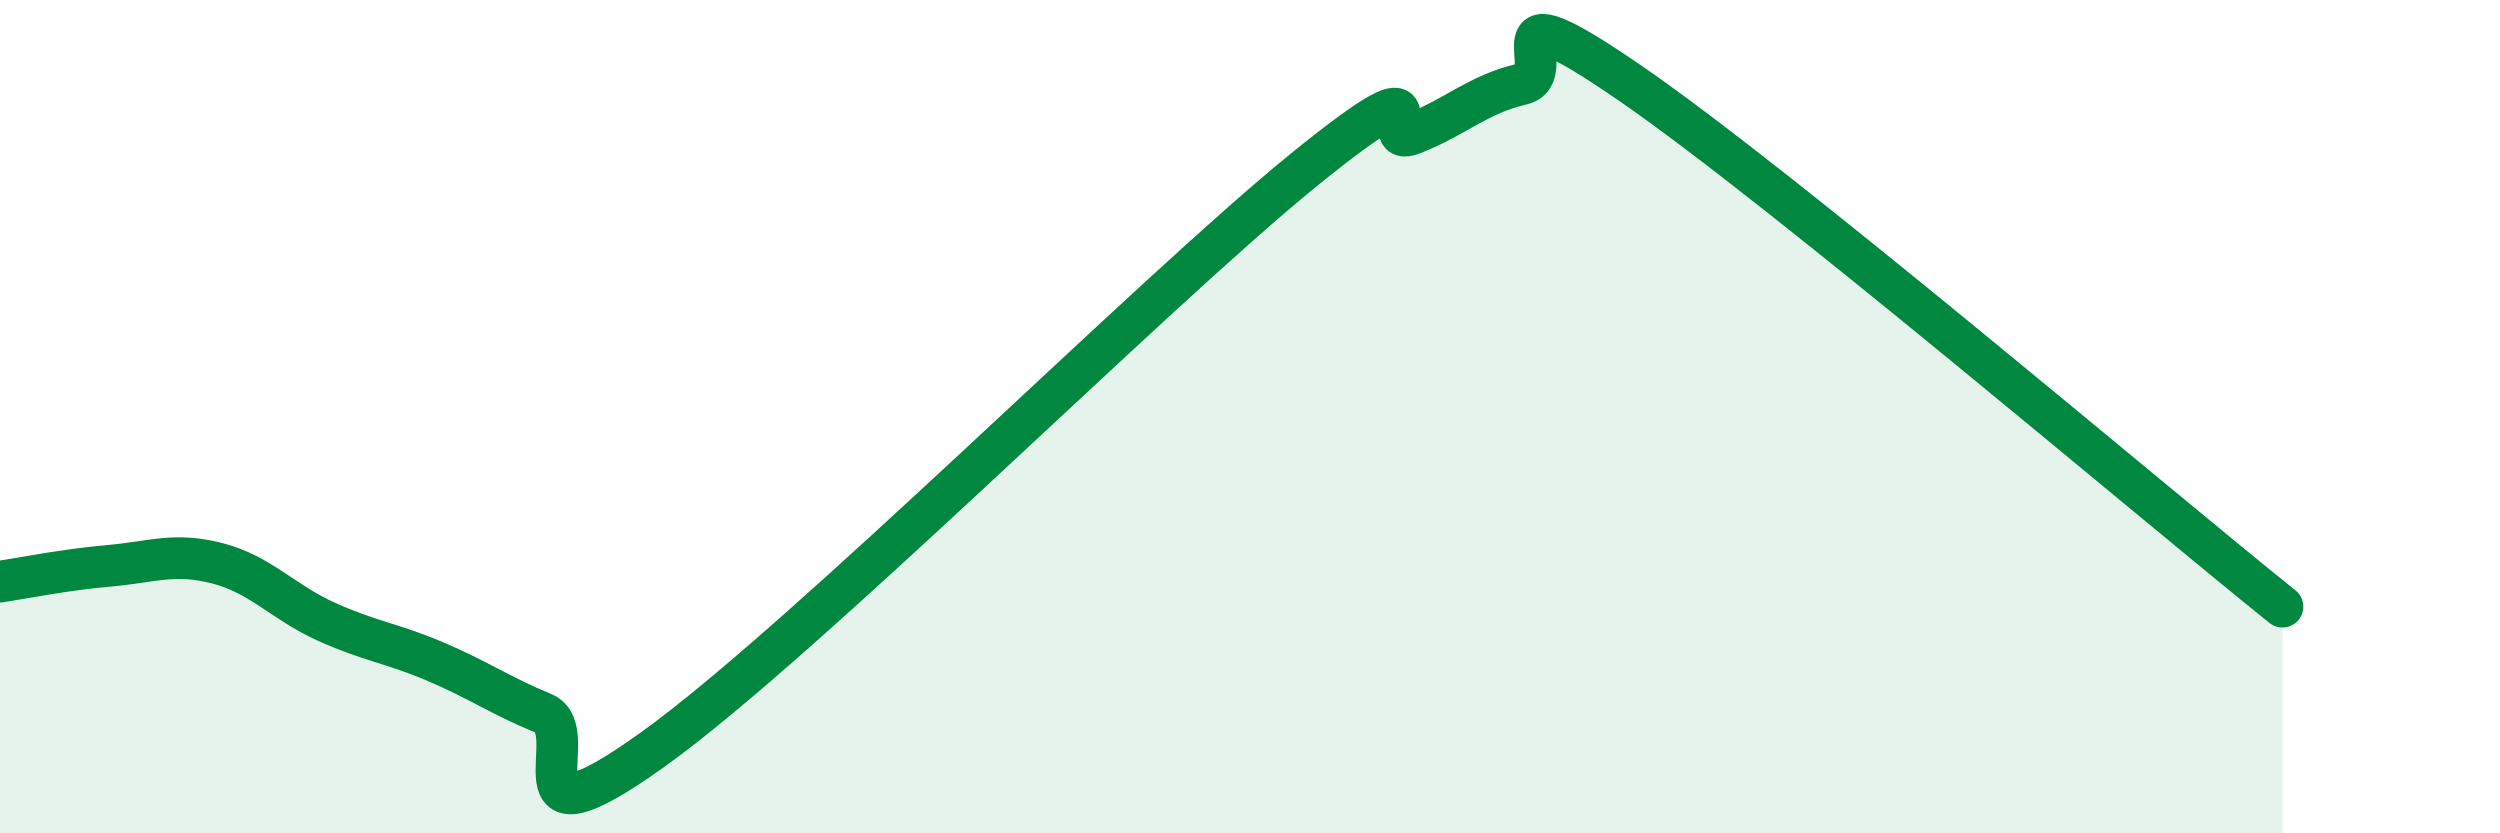
    <svg width="60" height="20" viewBox="0 0 60 20" xmlns="http://www.w3.org/2000/svg">
      <path
        d="M 0,13.96 C 0.52,13.88 1.57,13.67 2.61,13.58 C 3.65,13.49 4.18,13.25 5.22,13.52 C 6.26,13.79 6.79,14.45 7.83,14.92 C 8.87,15.39 9.39,15.43 10.43,15.87 C 11.47,16.31 12,16.69 13.04,17.12 C 14.08,17.55 12,20.61 15.65,18 C 19.3,15.39 27.65,7.03 31.3,4.07 C 34.95,1.11 32.87,3.62 33.91,3.21 C 34.95,2.8 35.48,2.26 36.52,2.02 C 37.56,1.78 35.48,-0.51 39.13,2 C 42.78,4.51 51.65,12.05 54.78,14.56L54.78 20L0 20Z"
        fill="#008740"
        opacity="0.1"
        stroke-linecap="round"
        stroke-linejoin="round"
      />
      <path
        d="M 0,13.96 C 0.52,13.88 1.57,13.67 2.61,13.58 C 3.65,13.49 4.18,13.25 5.22,13.52 C 6.26,13.79 6.79,14.45 7.83,14.92 C 8.87,15.39 9.39,15.43 10.43,15.87 C 11.47,16.31 12,16.69 13.04,17.12 C 14.08,17.55 12,20.61 15.65,18 C 19.3,15.39 27.65,7.03 31.3,4.07 C 34.95,1.11 32.87,3.62 33.91,3.21 C 34.95,2.8 35.48,2.26 36.52,2.02 C 37.56,1.78 35.48,-0.51 39.13,2 C 42.78,4.51 51.65,12.05 54.78,14.56"
        stroke="#008740"
        stroke-width="1"
        fill="none"
        stroke-linecap="round"
        stroke-linejoin="round"
      />
    </svg>
  